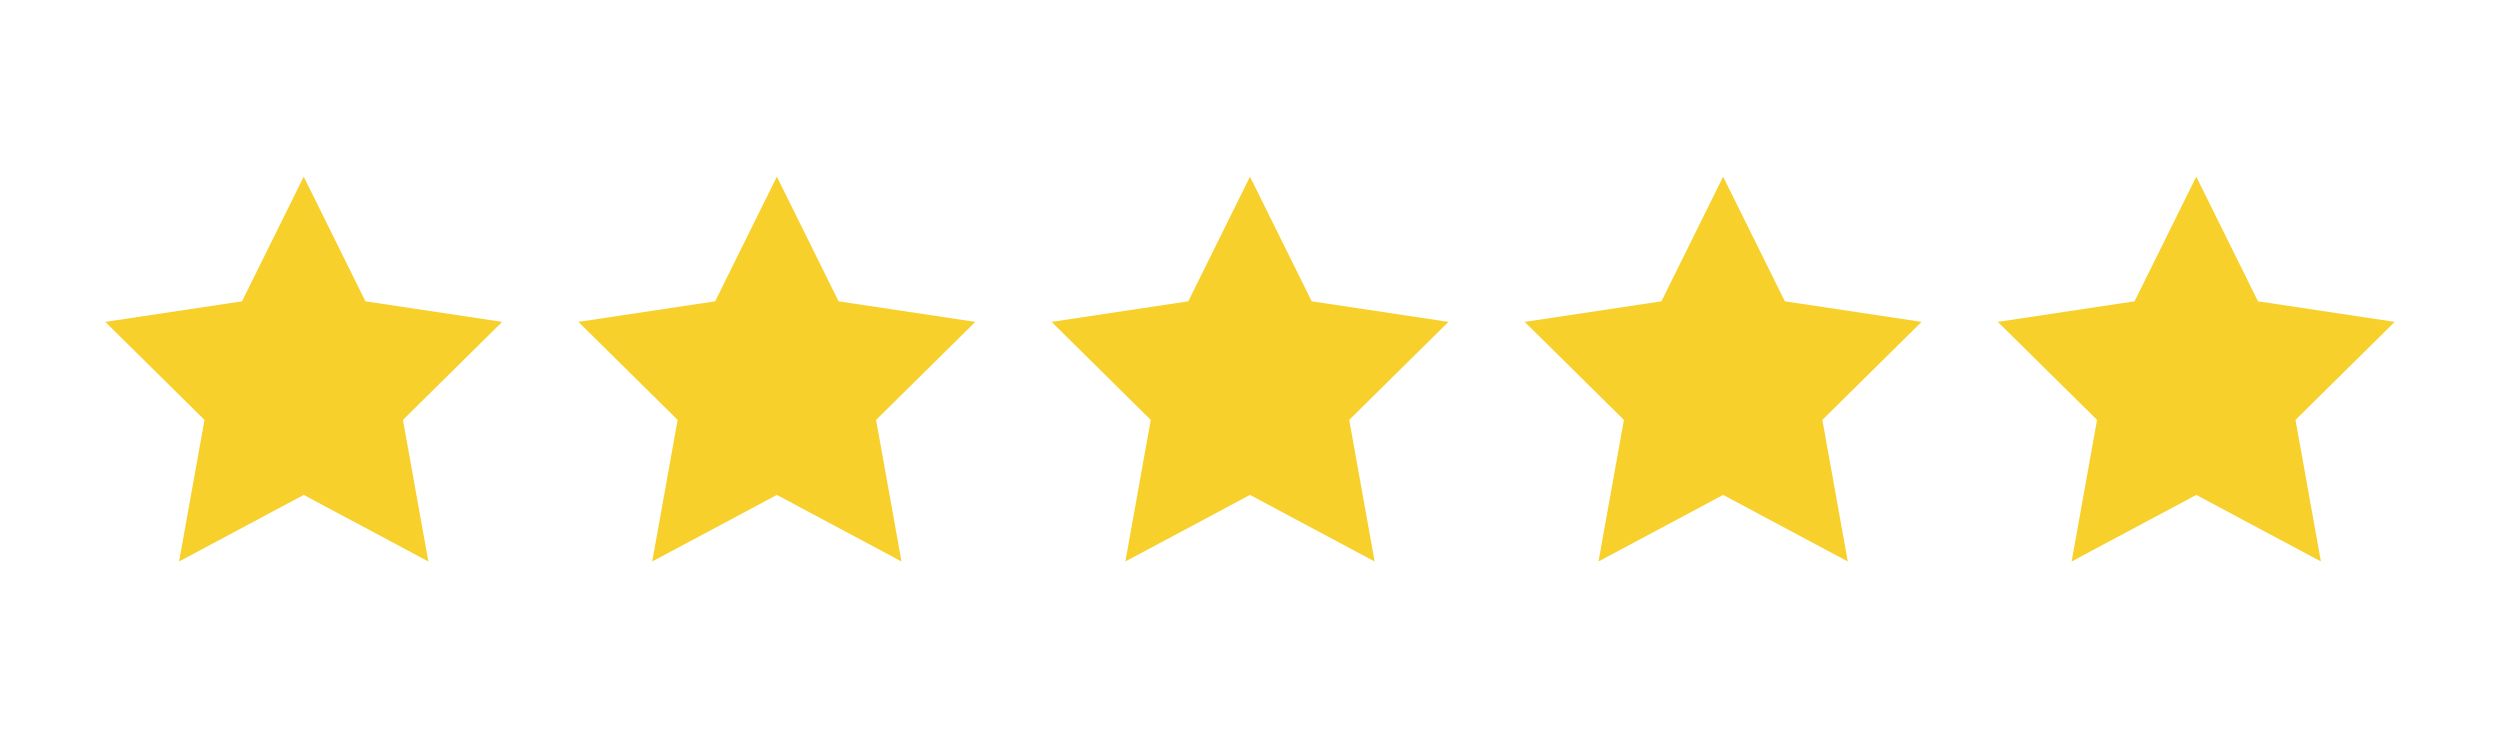 <svg xmlns="http://www.w3.org/2000/svg" xmlns:xlink="http://www.w3.org/1999/xlink" id="Livello_1" x="0px" y="0px" viewBox="0 0 206.6 60.9" style="enable-background:new 0 0 206.6 60.9;" xml:space="preserve"><style type="text/css">	.st0{fill:#F8D02B;}</style><g>	<polygon class="st0" points="30.2,24.9 25.1,14.6 20,24.9 8.7,26.6 16.9,34.7 14.8,46.4 25.1,40.9 35.4,46.4 33.3,34.7 41.5,26.6    "></polygon>	<polygon class="st0" points="69.3,24.9 64.2,14.6 59.1,24.9 47.8,26.6 56,34.7 53.9,46.4 64.2,40.9 74.5,46.4 72.4,34.7 80.6,26.6    "></polygon>	<polygon class="st0" points="108.4,24.9 103.3,14.6 98.2,24.9 86.9,26.6 95.1,34.7 93,46.4 103.3,40.9 113.6,46.4 111.5,34.7   119.7,26.6  "></polygon>	<polygon class="st0" points="147.5,24.9 142.4,14.6 137.3,24.9 126,26.6 134.2,34.7 132.1,46.4 142.4,40.9 152.7,46.4 150.6,34.7   158.8,26.6  "></polygon>	<polygon class="st0" points="197.9,26.6 186.6,24.9 181.5,14.6 176.4,24.9 165.1,26.6 173.3,34.7 171.2,46.4 181.5,40.9   191.8,46.4 189.7,34.7  "></polygon></g></svg>